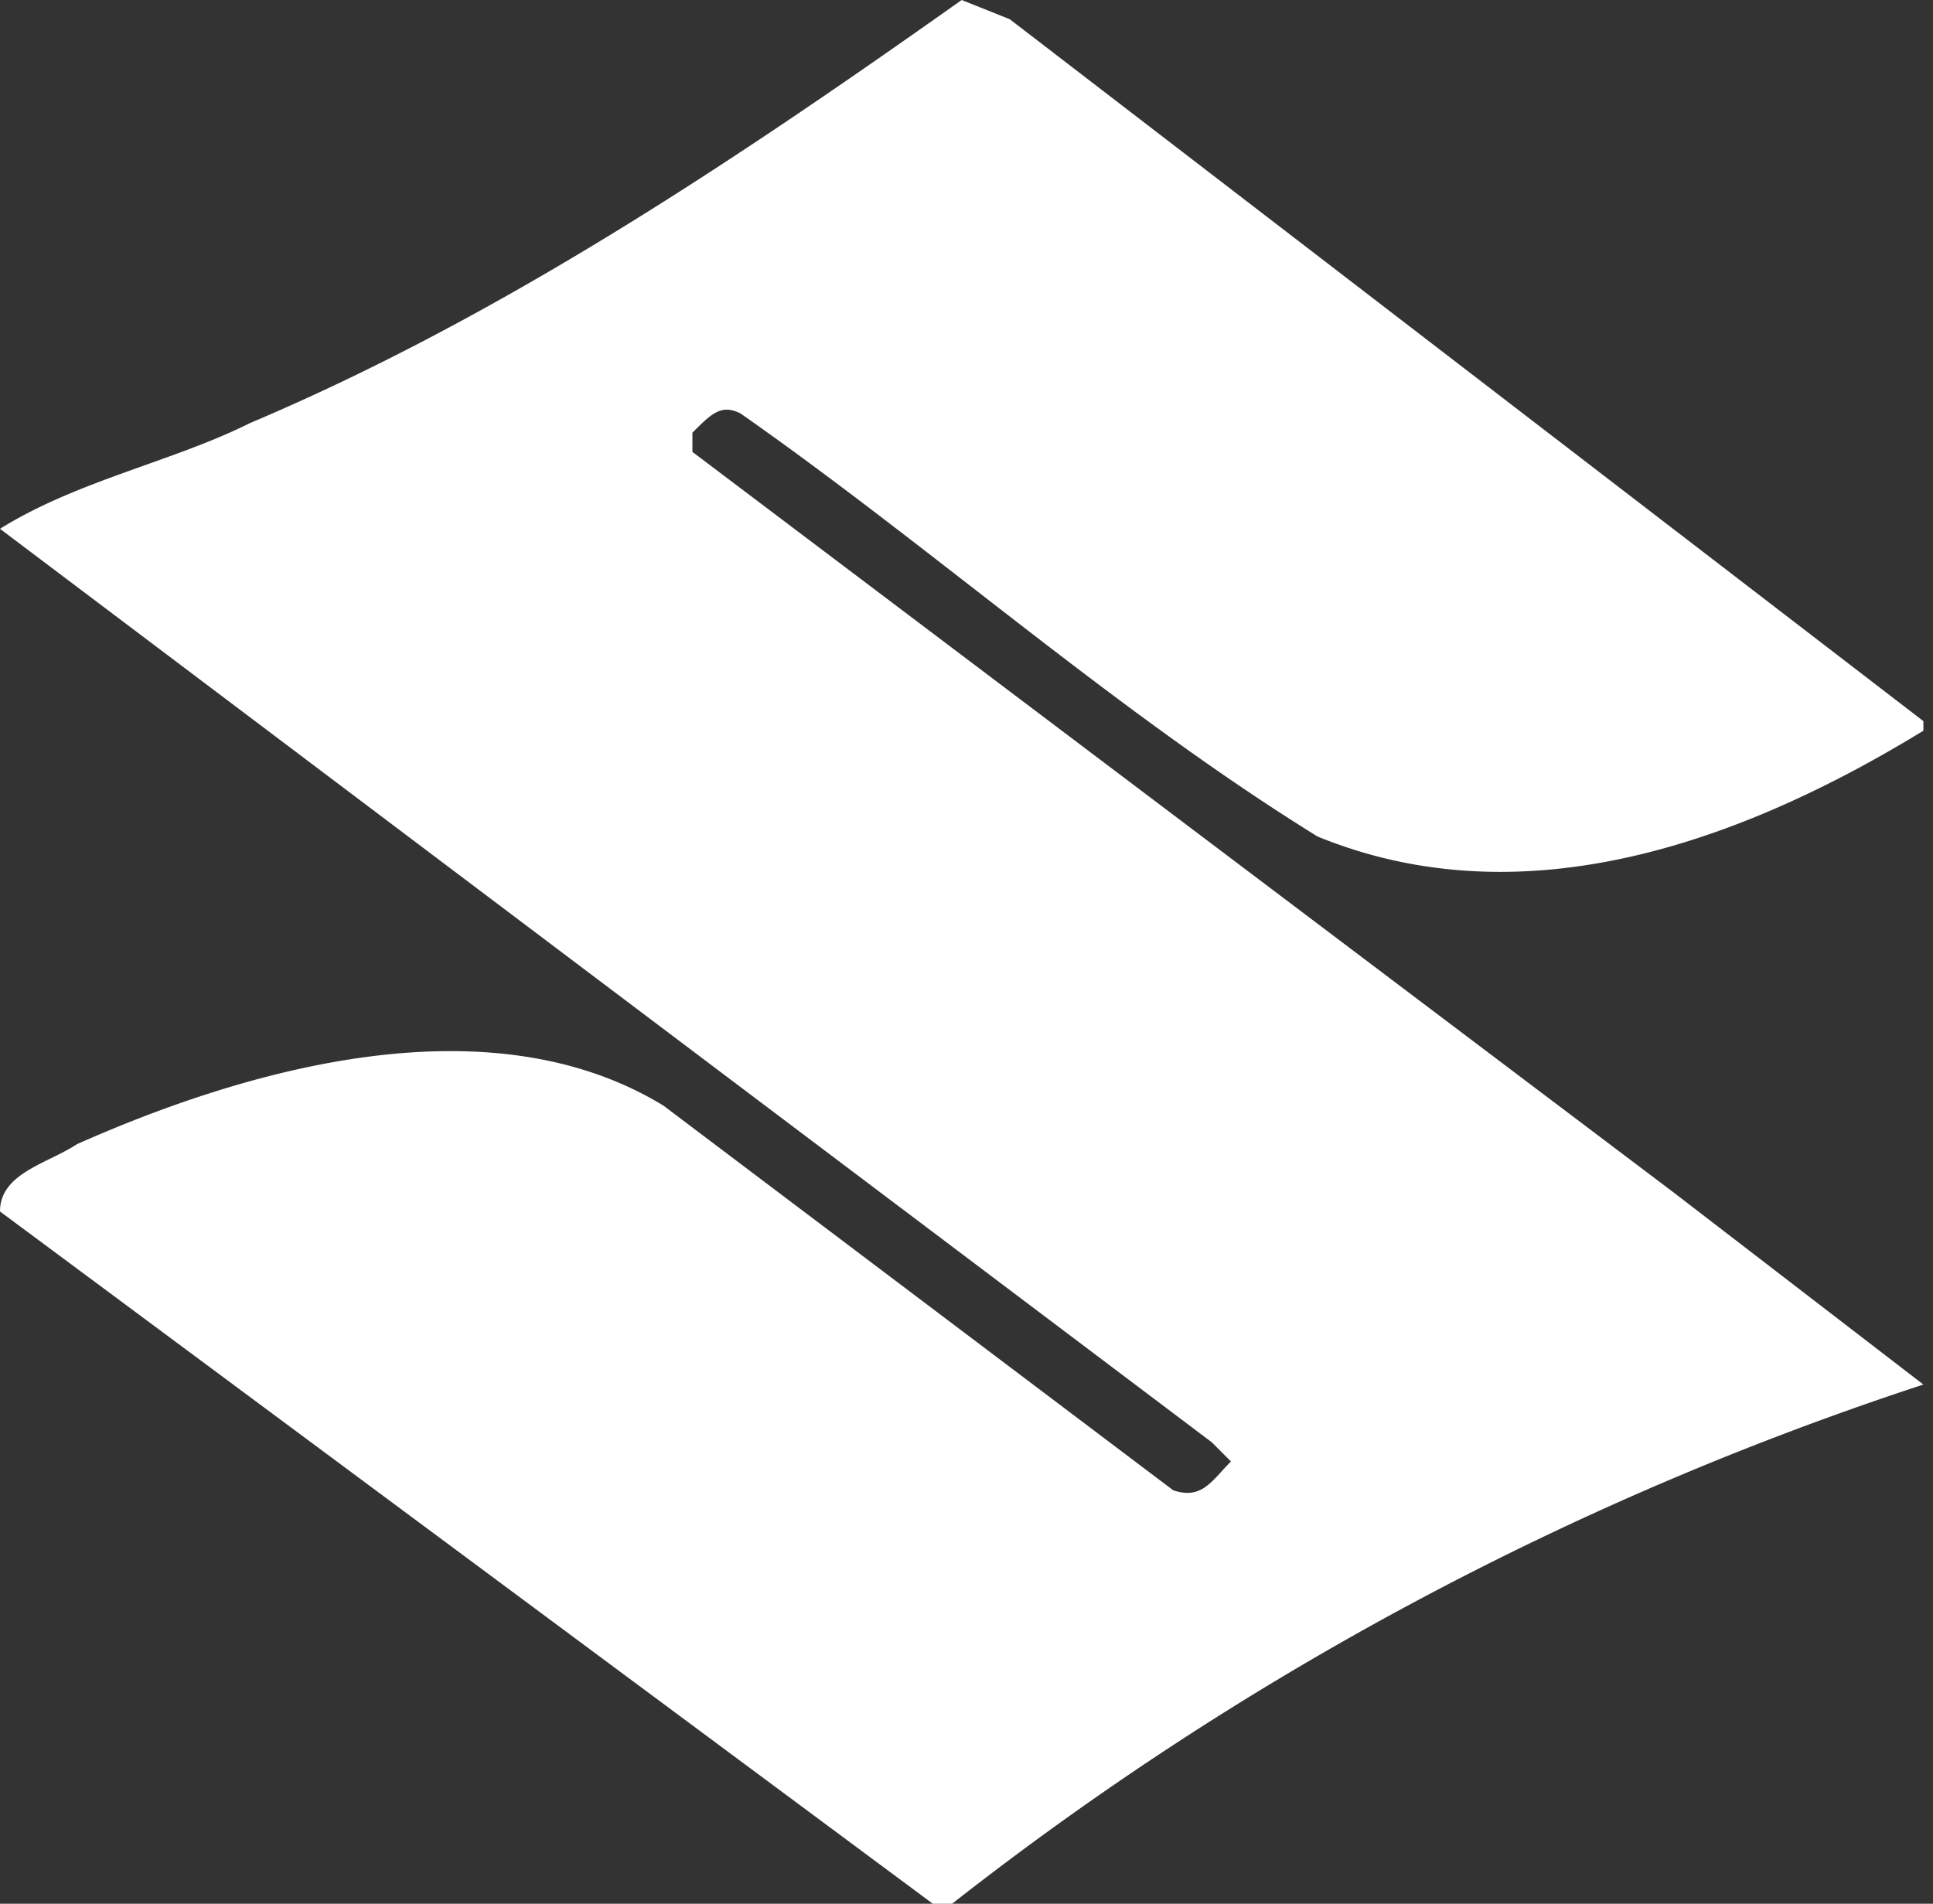 <svg xmlns="http://www.w3.org/2000/svg" viewBox="0 0 20.1 19.8"><rect x="0" y="0" width="20.1" height="19.8" fill="#333333" stroke="none"/><path d="M20 7.5v.1c-1.8 1.1-4.1 2-6.3 1.1-2.1-1.3-4-3-6-4.4-.2-.1-.3 0-.5.2v.2l10.2 7.7 2.6 2a33 33 0 0 0-10.1 5.4h-.2L0 12.6c0-.4.5-.5.8-.7 1.8-.8 4.3-1.5 6.1-.4l5.3 4c.3.1.4-.1.6-.3l-.2-.2L0 5.5c.8-.5 1.8-.7 2.6-1.1C5.2 3.3 7.6 1.7 10 0l.5.2L20 7.5Z" style="fill:#fff"/></svg>